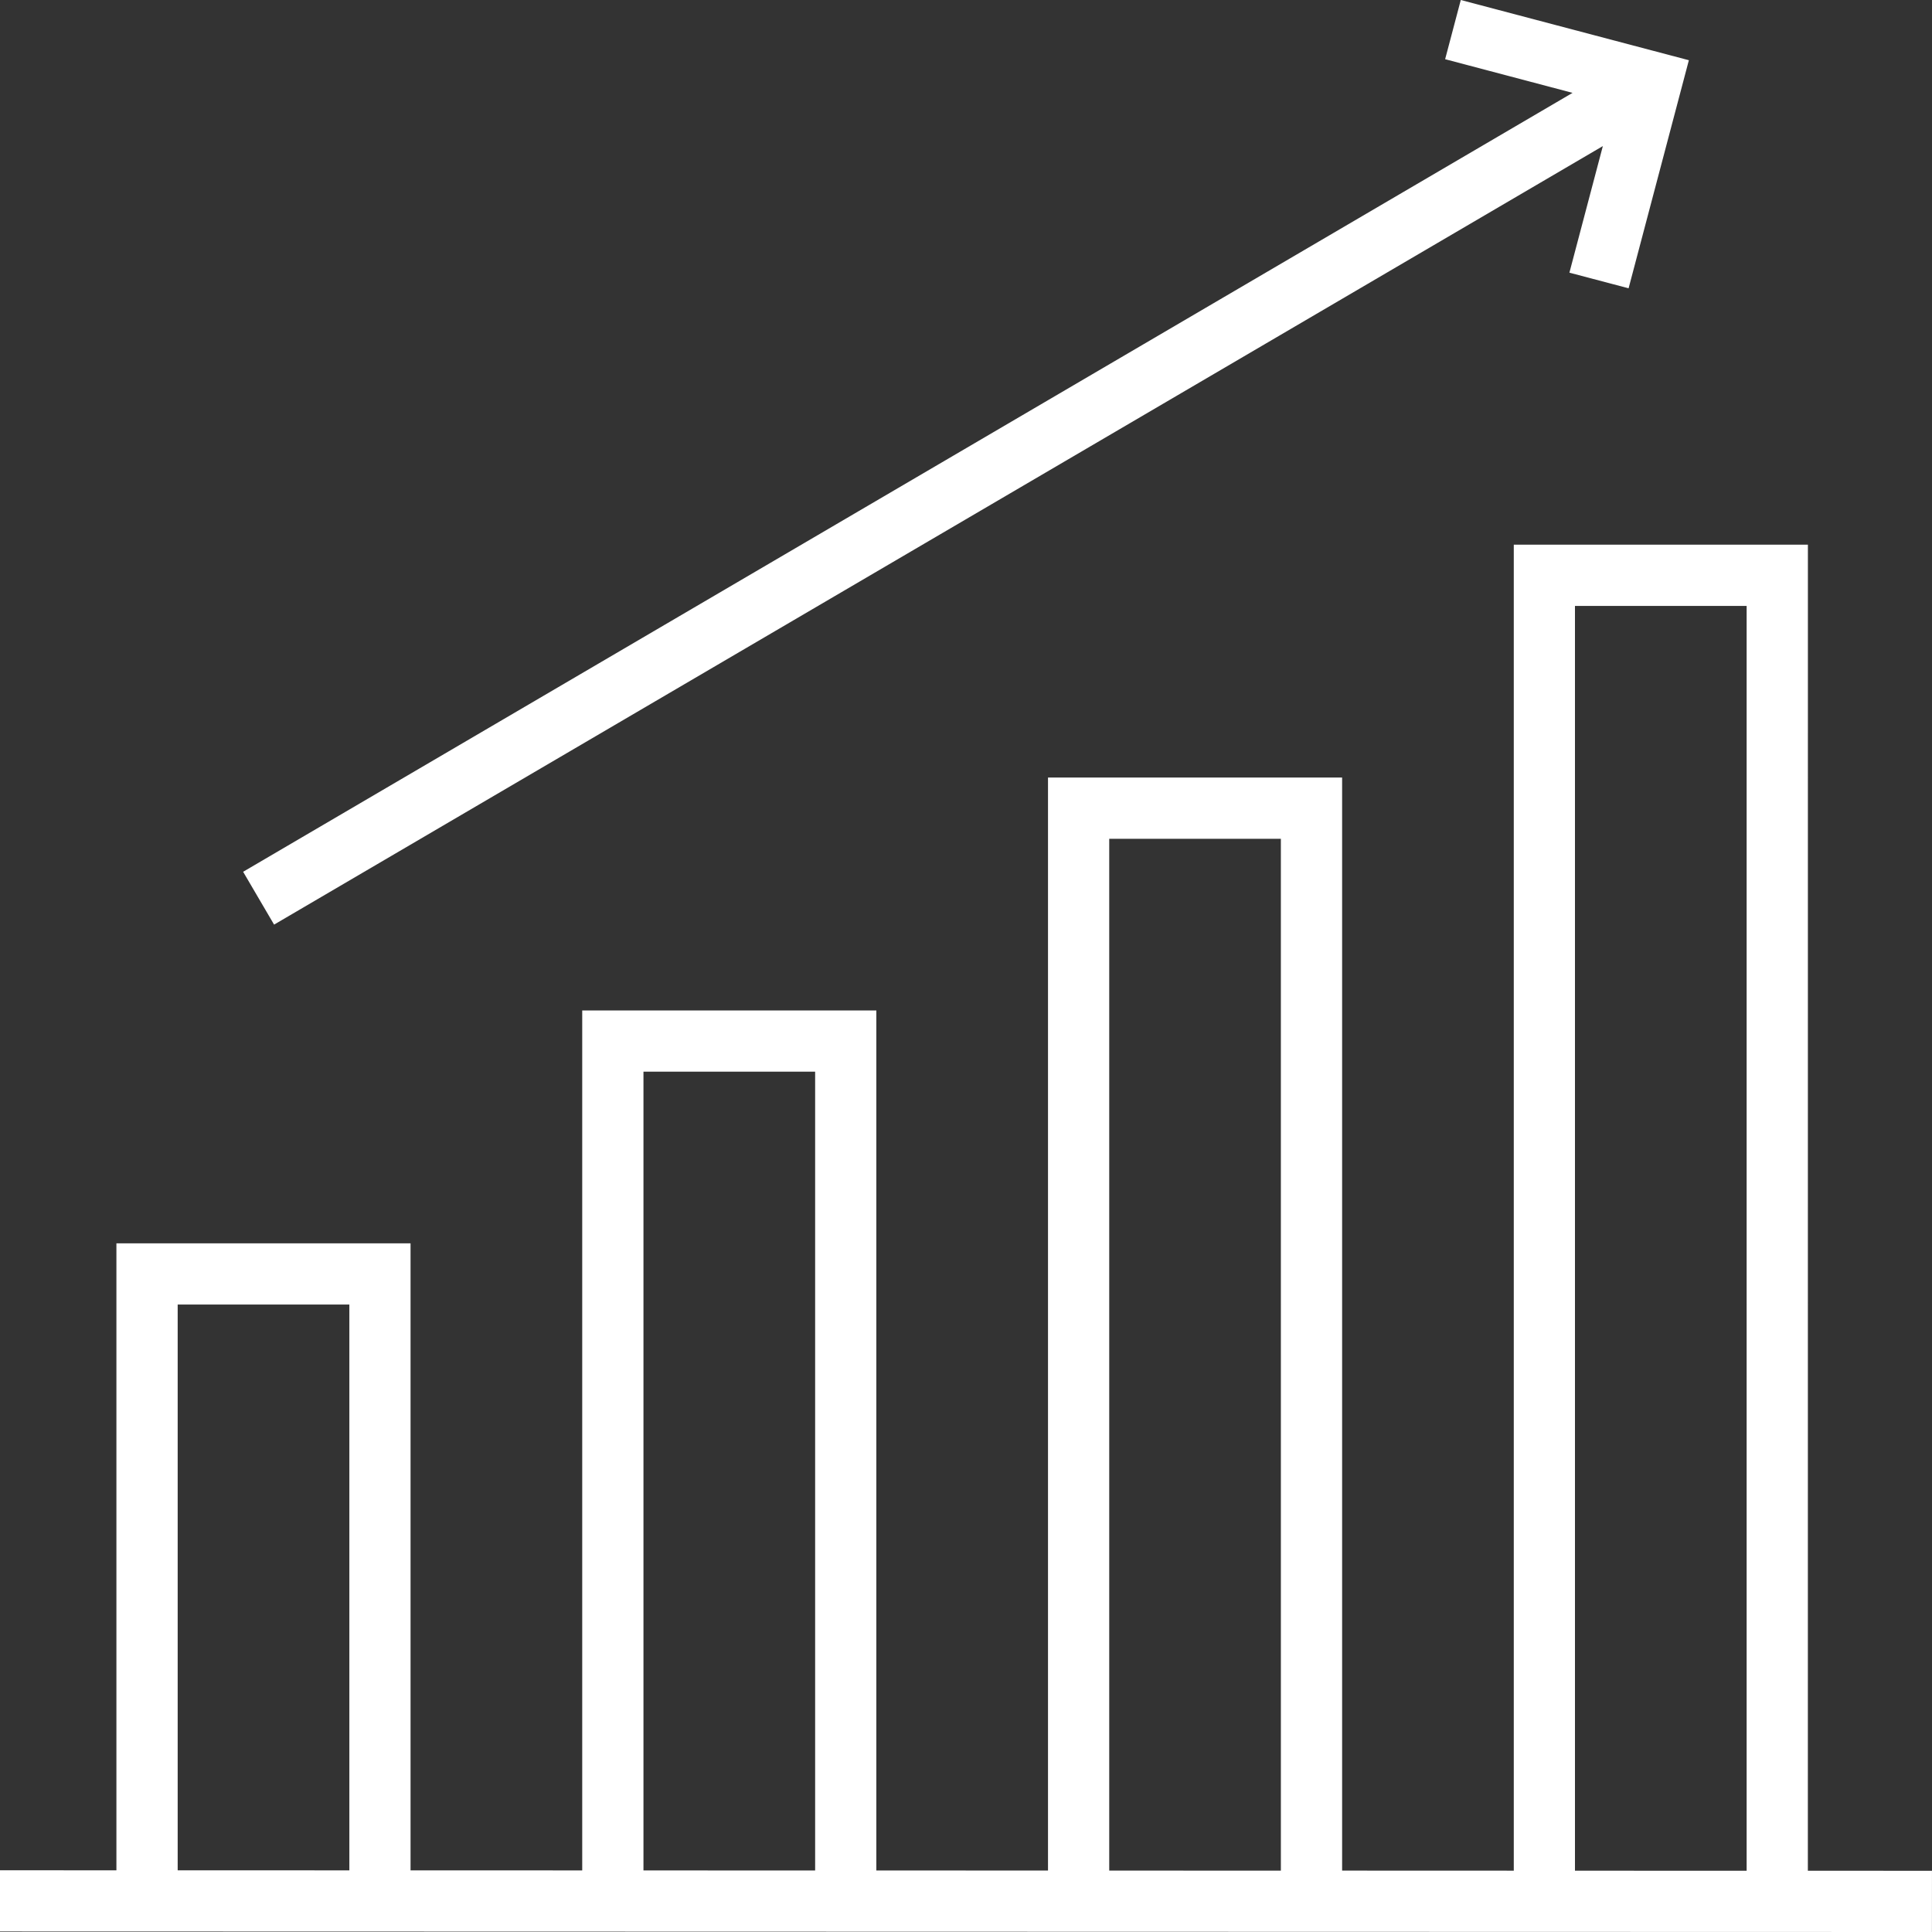 <svg id="Layer_5" data-name="Layer 5" xmlns="http://www.w3.org/2000/svg" viewBox="0 0 90 90"><rect x="0" y="0" width="90" height="90" fill="#333333" stroke="none"/><defs><style>.cls-1{fill:#fff;}</style></defs><title>visao</title><path class="cls-1" d="M1909.961,340.299h-13.701v61.77l-7.997-.003V351.147h-13.701v50.916l-7.997-.003V361.996h-13.701v40.061l-7.997-.001V372.845h-13.702v29.208l-5.423-.002-.001,2.852,89.998.023.002-2.852-5.782-.001Zm-67.945,61.756-7.997-.003V375.697h7.997Zm21.698.006-7.997-.003V364.849h7.997Zm21.696.007-7.996-.003V354h7.996Zm21.697.005-7.997-.003V343.152h7.997Z" transform="translate(-1825.742 -314.926)"/><polygon class="cls-1" points="11.326 40.611 12.768 43.072 74.667 6.805 73.109 12.702 75.866 13.43 78.674 2.805 68.049 0 67.32 2.758 73.255 4.326 11.326 40.611"/></svg>